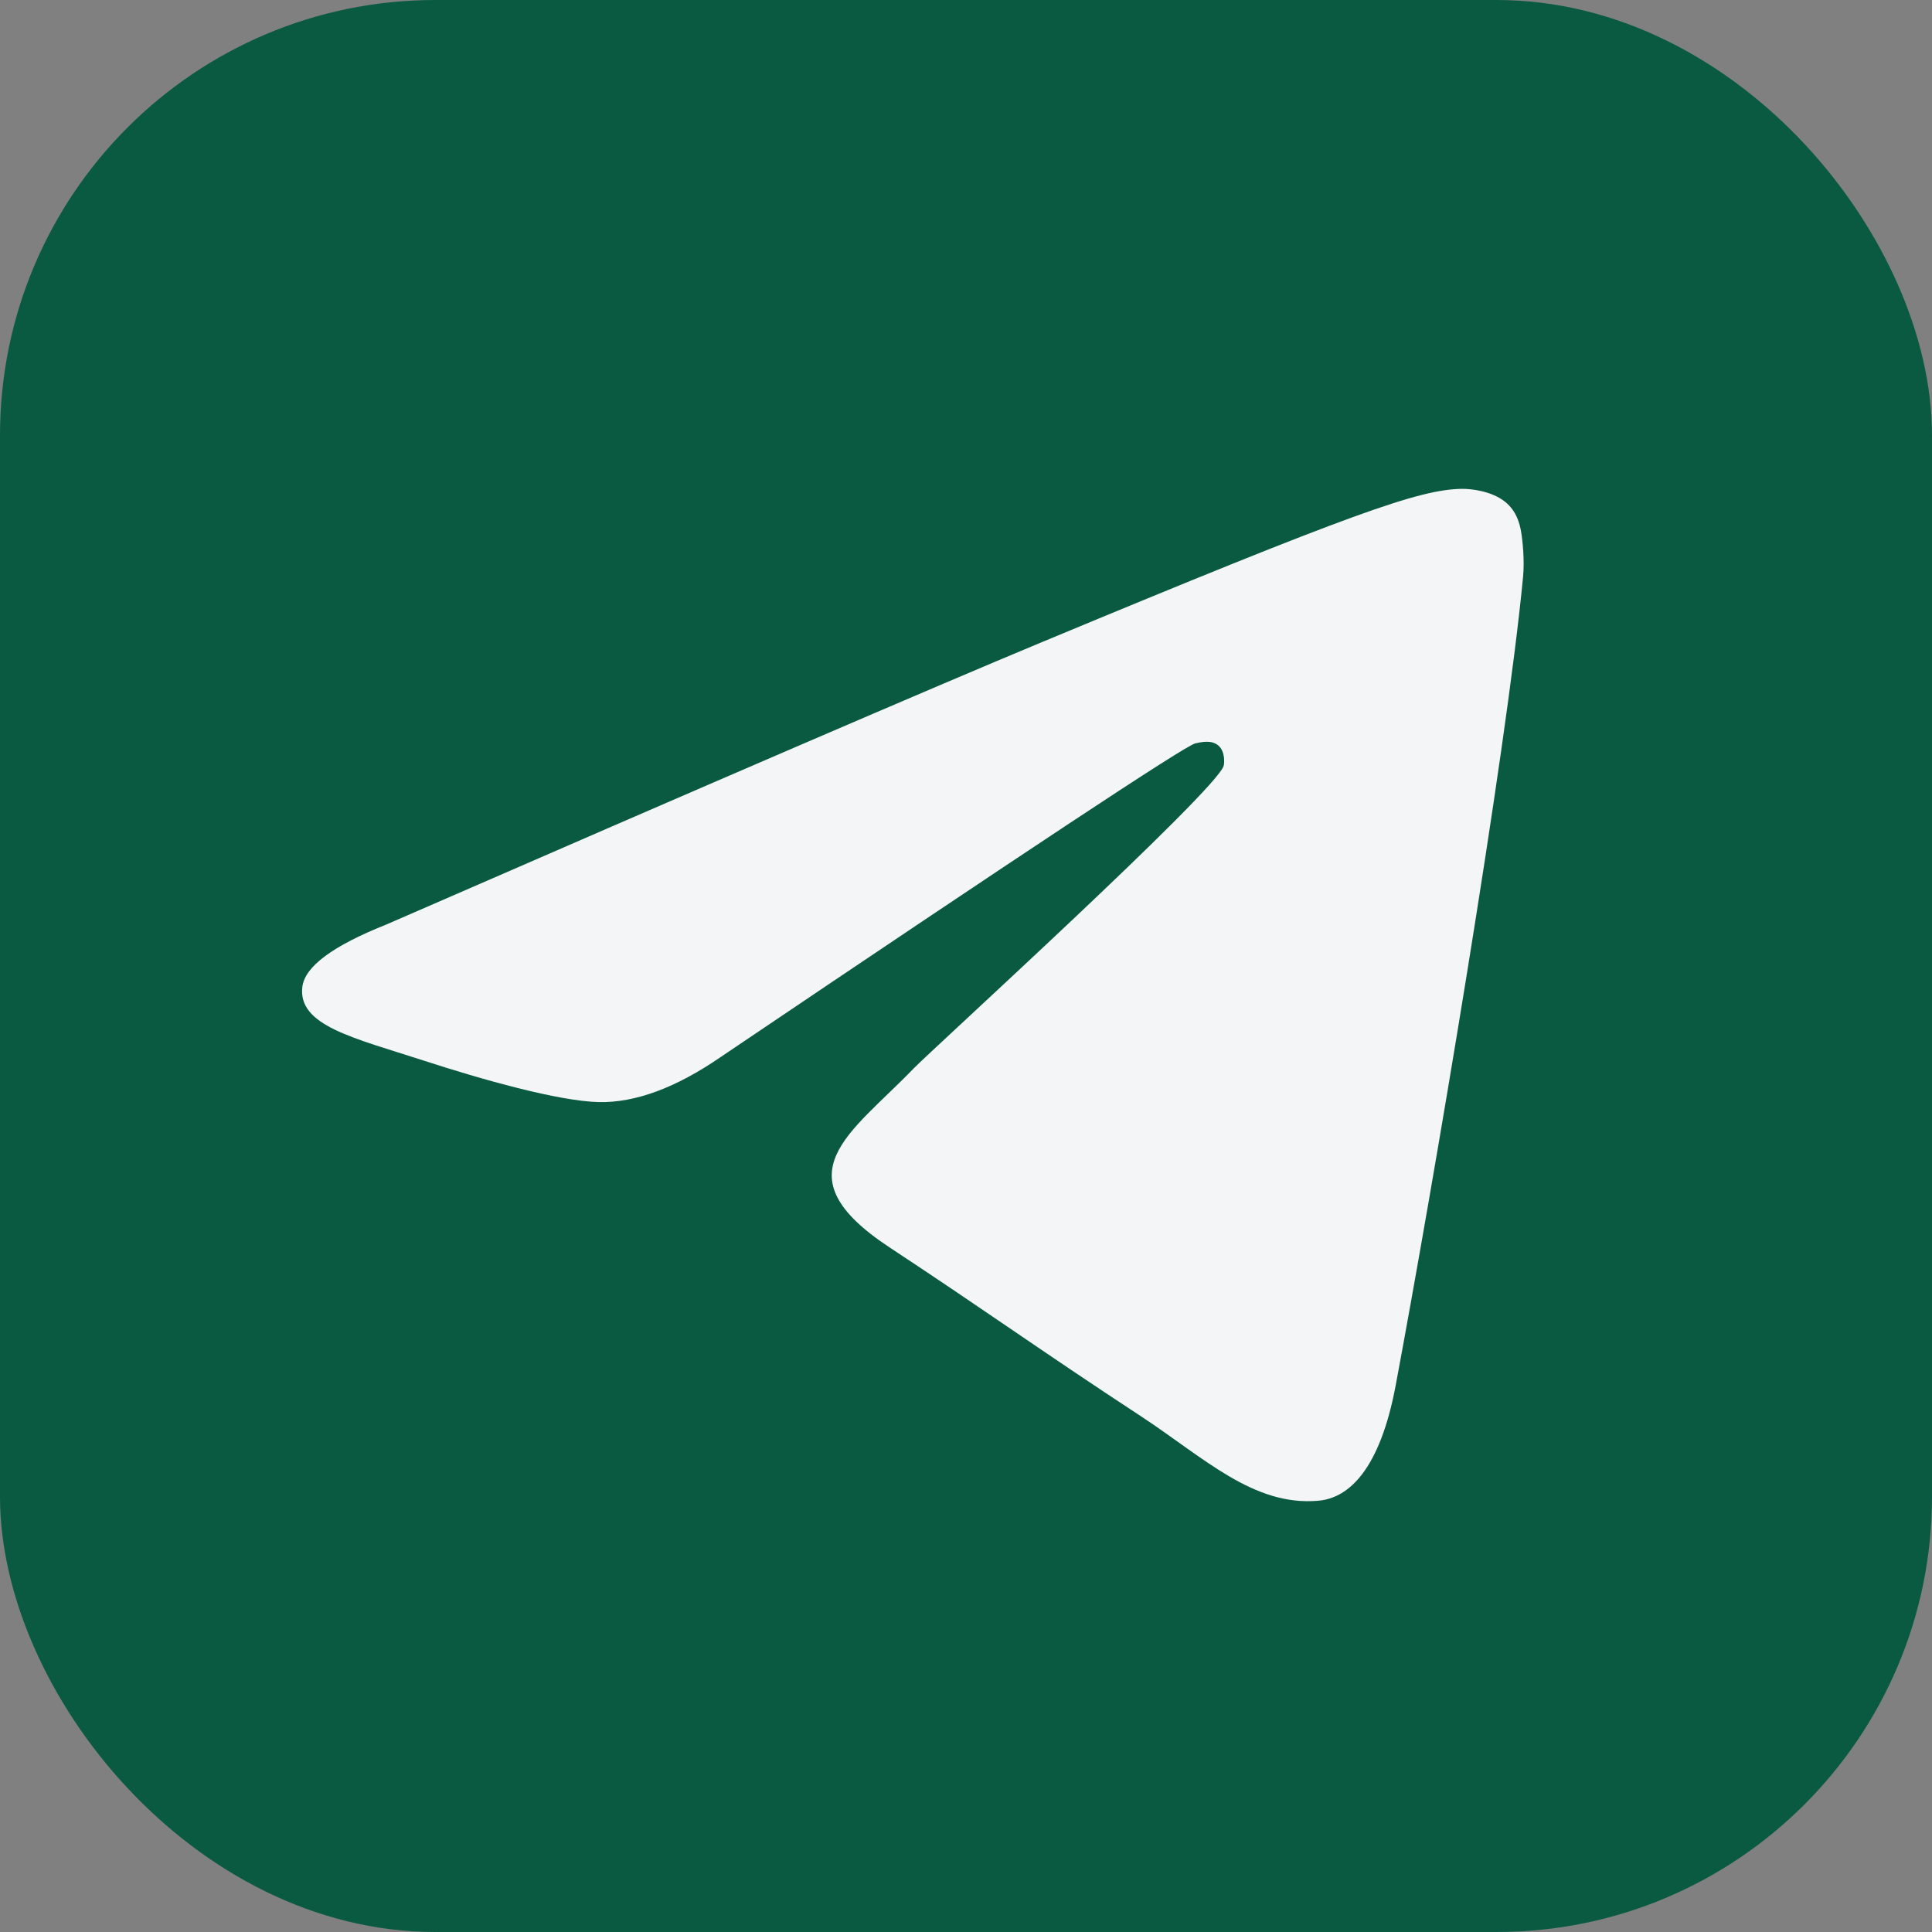 <?xml version="1.0" encoding="UTF-8"?> <svg xmlns="http://www.w3.org/2000/svg" width="32" height="32" viewBox="0 0 32 32" fill="none"><rect x="0" y="0" width="32" height="32" fill="#808080" stroke="none"/><rect x="0.271" y="0.271" width="31.458" height="31.458" rx="6.94" fill="#0A5A42" stroke="#0A5A42" stroke-width="0.542"></rect><g clip-path="url(#clip0_169_975)"><path fill-rule="evenodd" clip-rule="evenodd" d="M6.394 15.315C11.826 12.949 15.447 11.389 17.259 10.635C22.433 8.483 23.508 8.109 24.209 8.097C24.363 8.094 24.708 8.132 24.931 8.313C25.12 8.466 25.172 8.673 25.196 8.818C25.221 8.963 25.252 9.293 25.227 9.551C24.947 12.497 23.734 19.646 23.117 22.946C22.855 24.342 22.341 24.81 21.843 24.856C20.762 24.956 19.94 24.141 18.892 23.454C17.252 22.379 16.326 21.71 14.734 20.661C12.895 19.449 14.087 18.783 15.136 17.694C15.41 17.409 20.177 13.073 20.269 12.68C20.281 12.631 20.291 12.447 20.183 12.351C20.073 12.254 19.913 12.287 19.797 12.313C19.632 12.35 17.013 14.082 11.938 17.507C11.195 18.018 10.521 18.267 9.918 18.254C9.252 18.239 7.973 17.878 7.022 17.568C5.855 17.189 4.928 16.988 5.008 16.344C5.05 16.009 5.512 15.666 6.394 15.315Z" fill="#F4F5F6"></path></g><defs><clipPath id="clip0_169_975"><rect width="21.019" height="21.019" fill="white" transform="translate(4.61 5.424)"></rect></clipPath></defs></svg> 